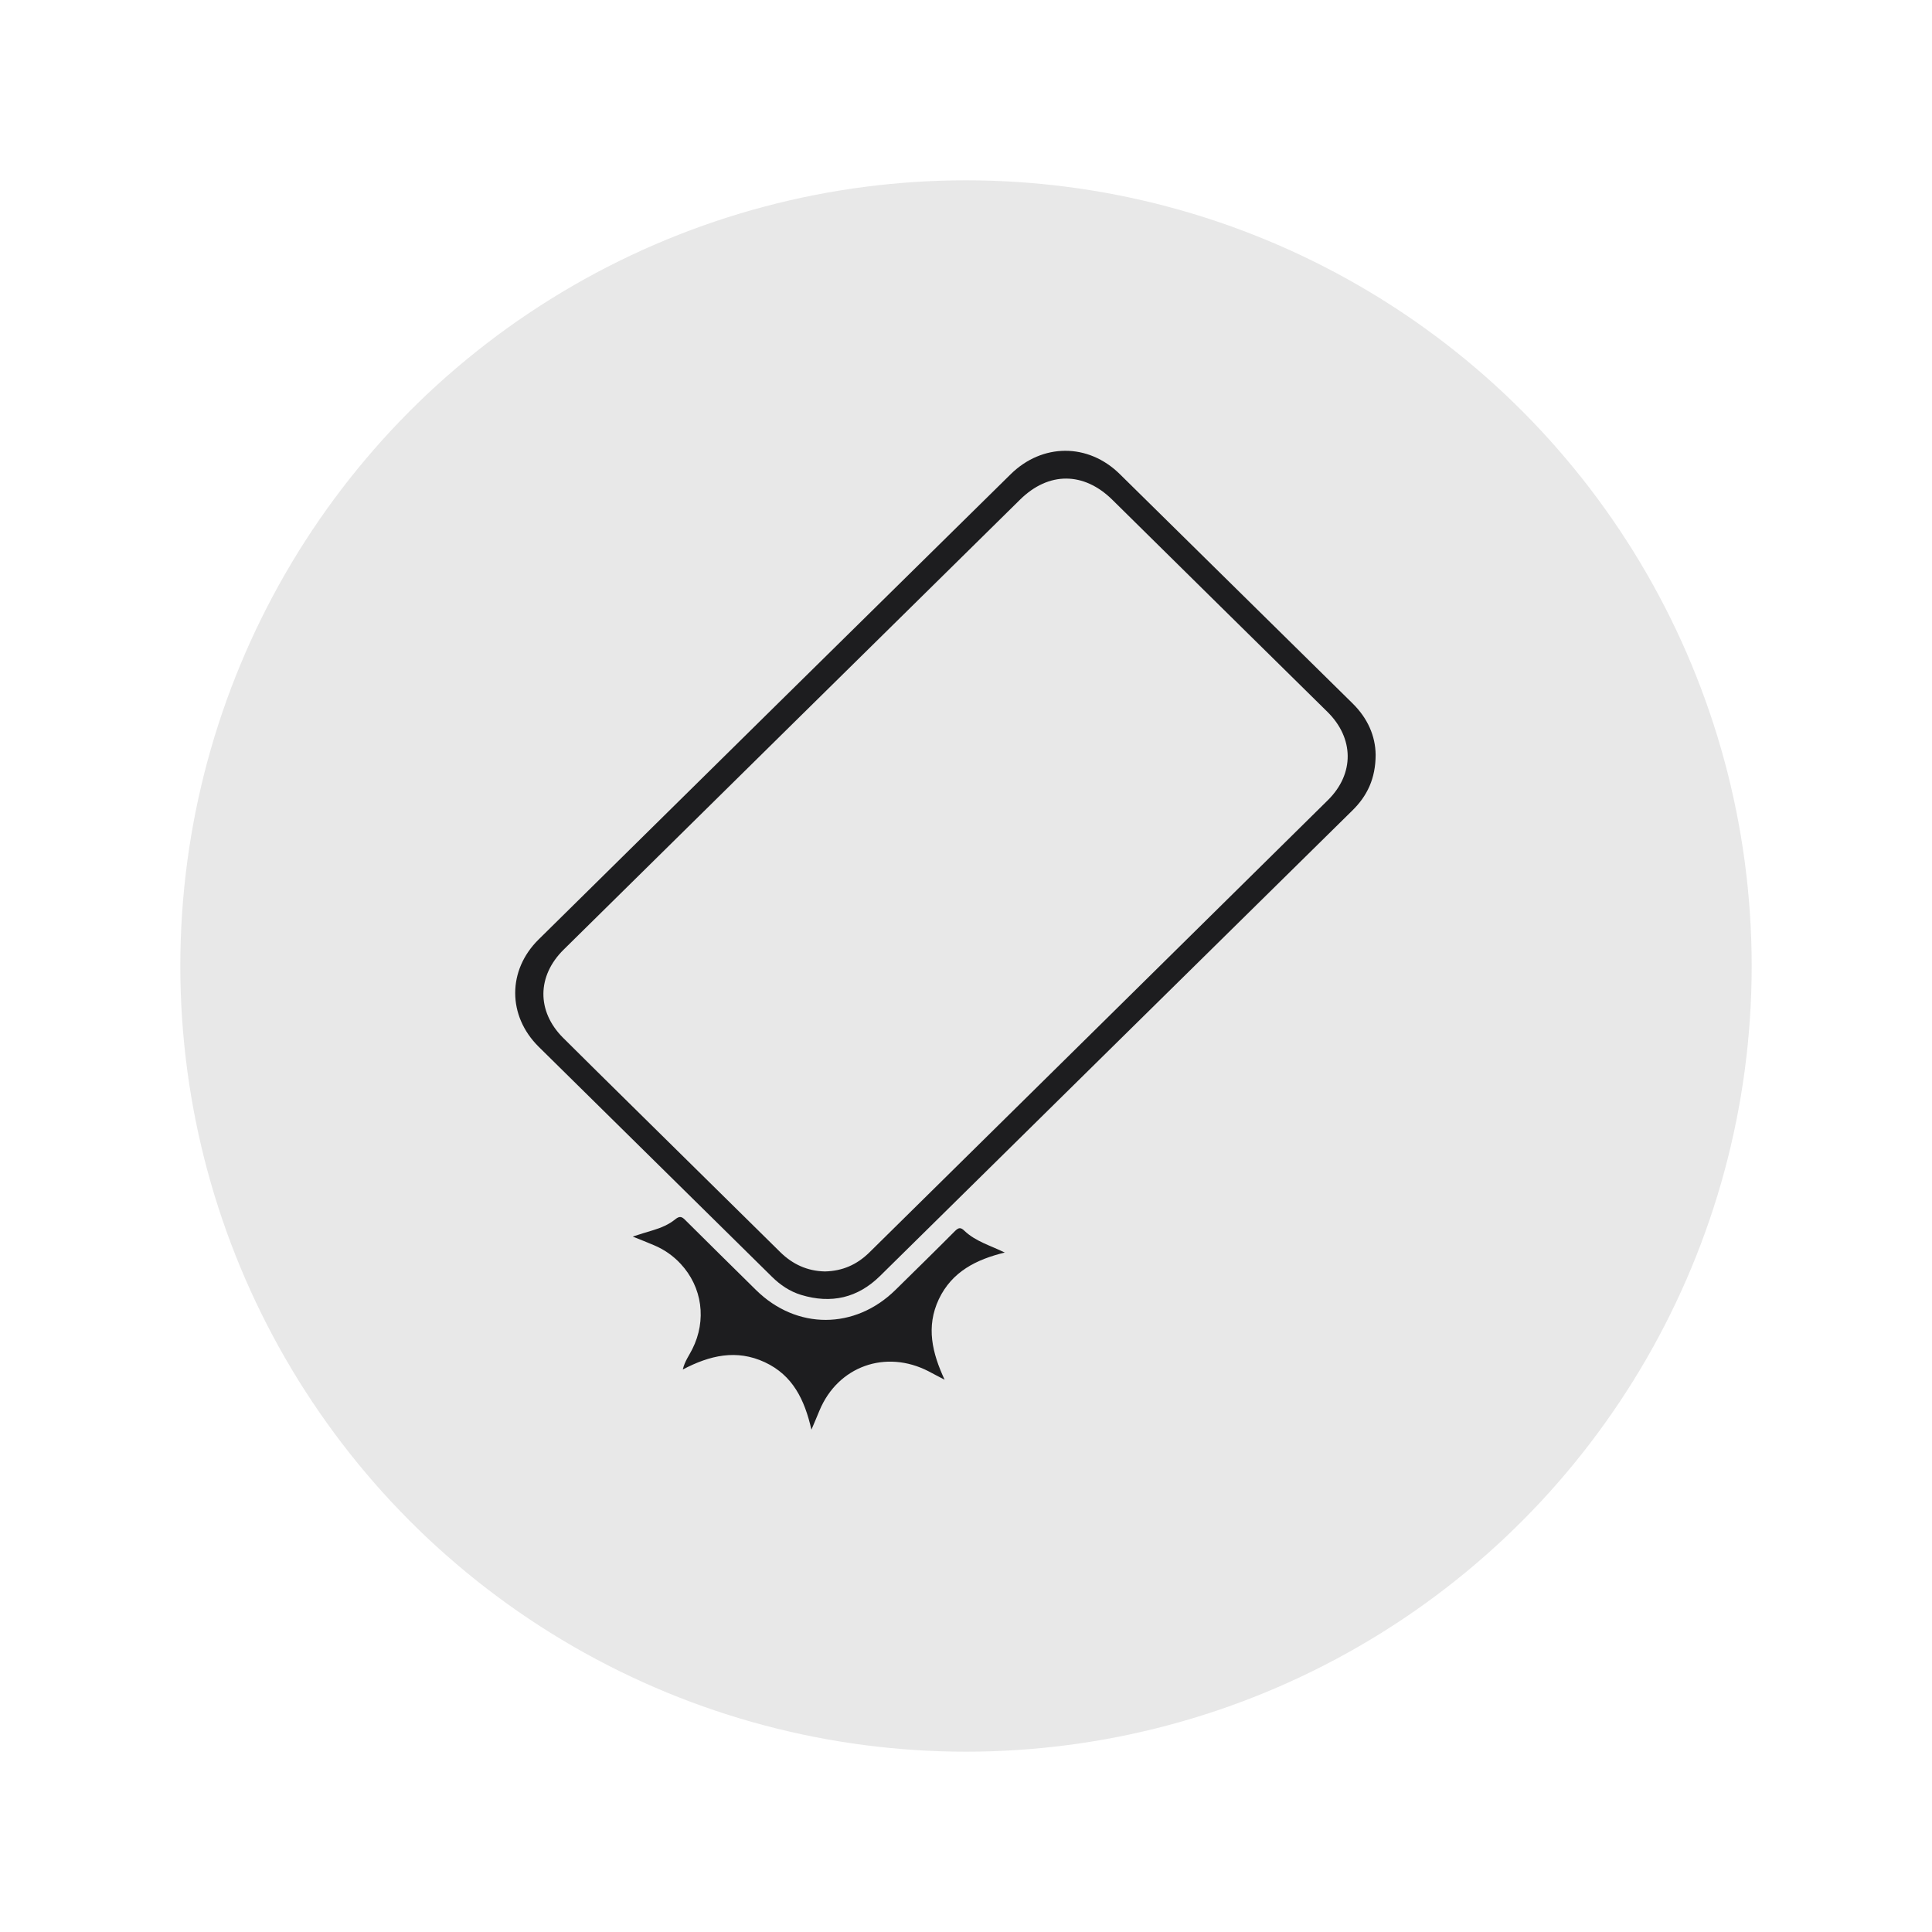 <svg xmlns="http://www.w3.org/2000/svg" fill="none" viewBox="0 0 150 150" height="150" width="150">
<g filter="url(#filter0_d_83_2)">
<circle fill="#E8E8E8" r="61" cy="73" cx="73"></circle>
</g>
<path fill="#1D1D1F" d="M106.804 58.594C106.804 60.447 106.146 61.808 104.974 62.948C98.422 69.392 91.887 75.852 85.335 82.296C79.667 87.885 73.998 93.473 68.33 99.062C66.596 100.772 64.54 101.247 62.196 100.535C61.313 100.266 60.574 99.759 59.932 99.126C53.894 93.173 47.856 87.219 41.819 81.266C39.394 78.86 39.394 75.329 41.819 72.939C54.023 60.89 66.242 48.857 78.462 36.825C80.919 34.402 84.484 34.386 86.941 36.809C92.979 42.746 98.984 48.683 105.022 54.62C106.194 55.776 106.788 57.154 106.804 58.594ZM64.059 98.714C65.407 98.682 66.515 98.192 67.463 97.273C79.346 85.557 91.228 73.841 103.111 62.109C105.167 60.067 105.134 57.312 103.063 55.27C97.491 49.791 91.935 44.298 86.363 38.804C84.147 36.619 81.417 36.603 79.201 38.788C67.382 50.425 55.58 62.078 43.761 73.73C41.69 75.773 41.658 78.512 43.713 80.57C45.431 82.28 47.15 83.974 48.868 85.668C52.77 89.515 56.672 93.363 60.574 97.21C61.538 98.16 62.678 98.682 64.026 98.714H64.059Z"></path>
<path fill="#1D1D1F" d="M78.029 97.242C75.813 97.78 73.918 98.714 72.891 100.867C71.879 103.02 72.377 105.047 73.34 107.121C72.923 106.899 72.505 106.694 72.104 106.472C68.764 104.746 65.054 106.076 63.625 109.512C63.449 109.955 63.256 110.383 62.999 111C62.469 108.673 61.554 106.773 59.37 105.759C57.186 104.746 55.115 105.221 53.011 106.329C53.172 105.664 53.509 105.237 53.75 104.746C54.874 102.514 54.536 99.933 52.834 98.112C52.256 97.495 51.582 97.02 50.795 96.687C50.281 96.466 49.751 96.26 49.125 96.007C49.719 95.817 50.201 95.658 50.699 95.516C51.325 95.326 51.935 95.073 52.433 94.661C52.786 94.376 52.963 94.471 53.236 94.756C55.05 96.561 56.881 98.366 58.695 100.155C61.843 103.258 66.371 103.242 69.518 100.155C71.06 98.635 72.618 97.115 74.143 95.579C74.432 95.294 74.593 95.278 74.882 95.563C75.749 96.387 76.905 96.703 77.997 97.242H78.029Z"></path>
<defs>
<filter color-interpolation-filters="sRGB" filterUnits="userSpaceOnUse" height="150" width="150" y="0" x="0" id="filter0_d_83_2">
<feFlood result="BackgroundImageFix" flood-opacity="0"></feFlood>
<feColorMatrix result="hardAlpha" values="0 0 0 0 0 0 0 0 0 0 0 0 0 0 0 0 0 0 127 0" type="matrix" in="SourceAlpha"></feColorMatrix>
<feMorphology result="effect1_dropShadow_83_2" in="SourceAlpha" operator="erode" radius="2"></feMorphology>
<feOffset dy="2" dx="2"></feOffset>
<feGaussianBlur stdDeviation="8"></feGaussianBlur>
<feComposite operator="out" in2="hardAlpha"></feComposite>
<feColorMatrix values="0 0 0 0 0.8 0 0 0 0 0.8 0 0 0 0 0.8 0 0 0 1 0" type="matrix"></feColorMatrix>
<feBlend result="effect1_dropShadow_83_2" in2="BackgroundImageFix" mode="normal"></feBlend>
<feBlend result="shape" in2="effect1_dropShadow_83_2" in="SourceGraphic" mode="normal"></feBlend>
</filter>
</defs>
</svg>
